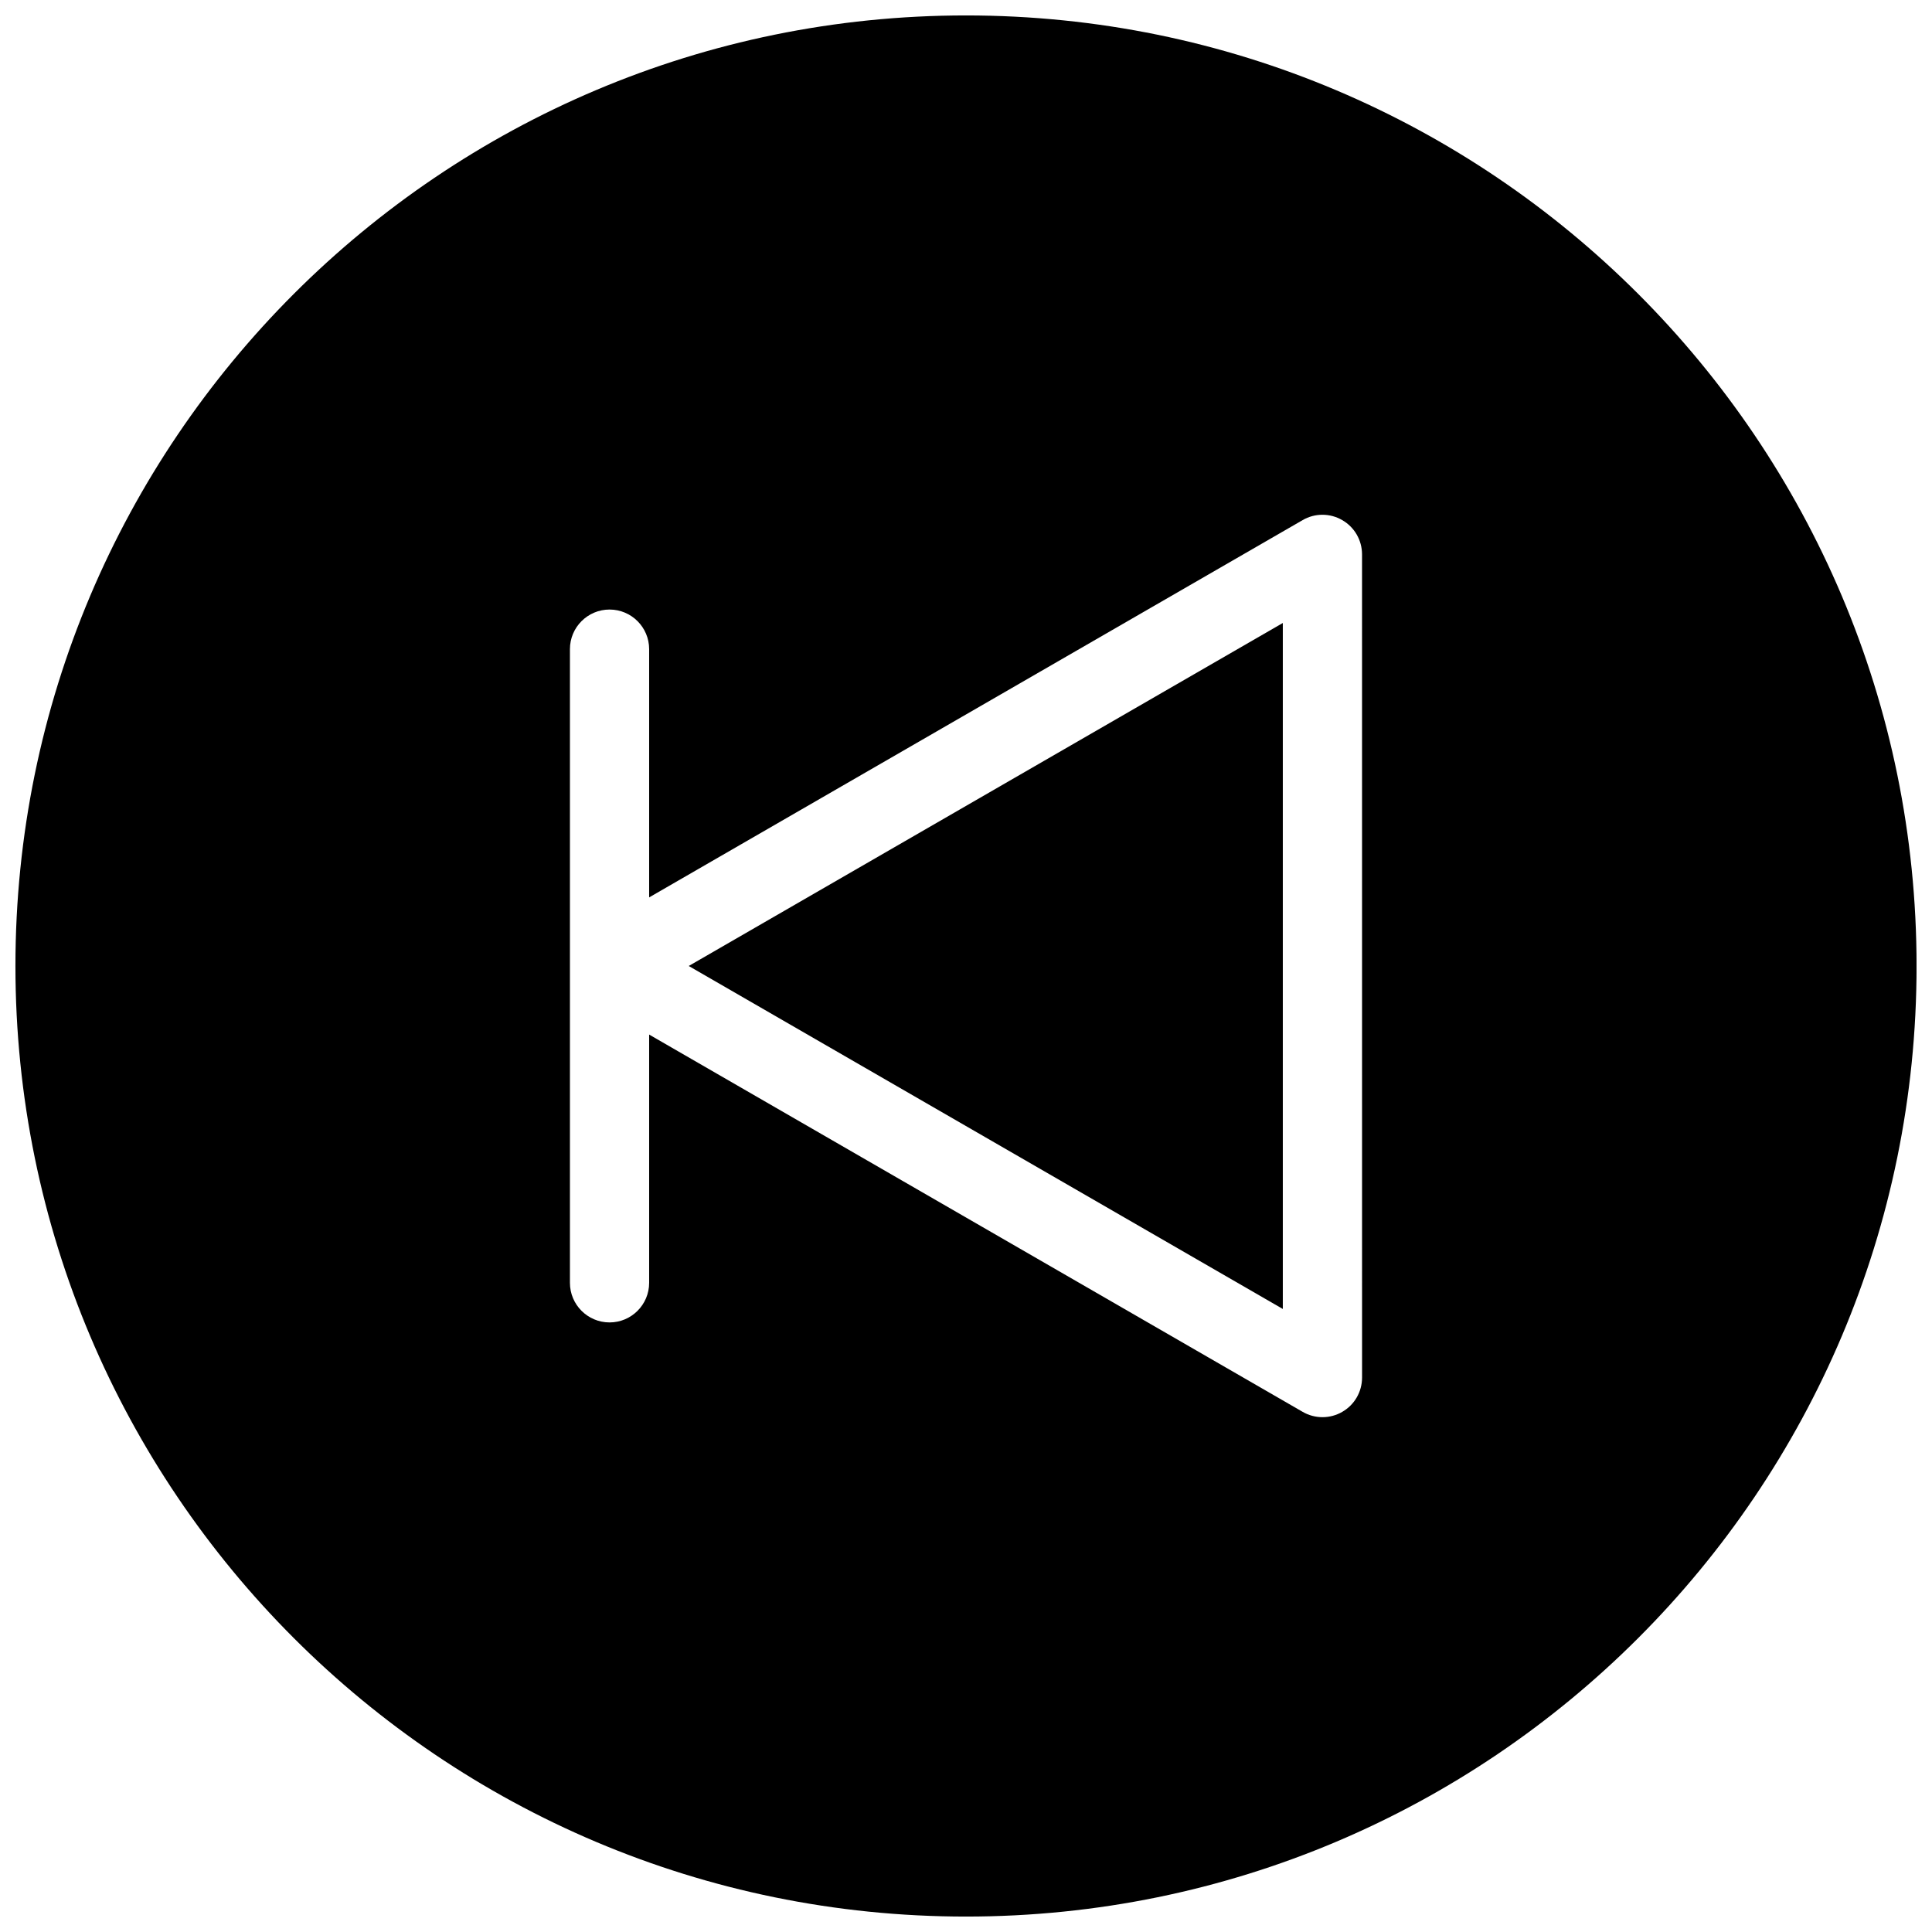 <?xml version="1.0" encoding="UTF-8"?>
<!-- Uploaded to: SVG Repo, www.svgrepo.com, Generator: SVG Repo Mixer Tools -->
<svg width="800px" height="800px" version="1.1" viewBox="144 144 512 512" xmlns="http://www.w3.org/2000/svg">
 <defs>
  <clipPath id="a">
   <path d="m148.09 148.09h503.81v503.81h-503.81z"/>
  </clipPath>
 </defs>
 <path d="m483.96 490.89v-181.79l-157.44 90.898z"/>
 <g clip-path="url(#a)">
  <path d="m400 148.09c-139.12 0-251.91 112.79-251.91 251.91 0 139.11 112.79 251.91 251.91 251.91 139.11 0 251.91-112.79 251.91-251.91-0.004-139.12-112.79-251.91-251.91-251.91zm104.96 360.98c0 3.758-1.996 7.223-5.246 9.086-1.621 0.945-3.441 1.41-5.246 1.41-1.805 0-3.625-0.469-5.246-1.41l-173.19-99.984v65.789c0 5.793-4.703 10.496-10.496 10.496-5.793 0-10.496-4.703-10.496-10.496v-167.93c0-5.793 4.703-10.496 10.496-10.496 5.793 0 10.496 4.703 10.496 10.496v65.789l173.18-99.984c3.234-1.891 7.262-1.891 10.496 0 3.254 1.867 5.246 5.332 5.246 9.09z"/>
 </g>
</svg>